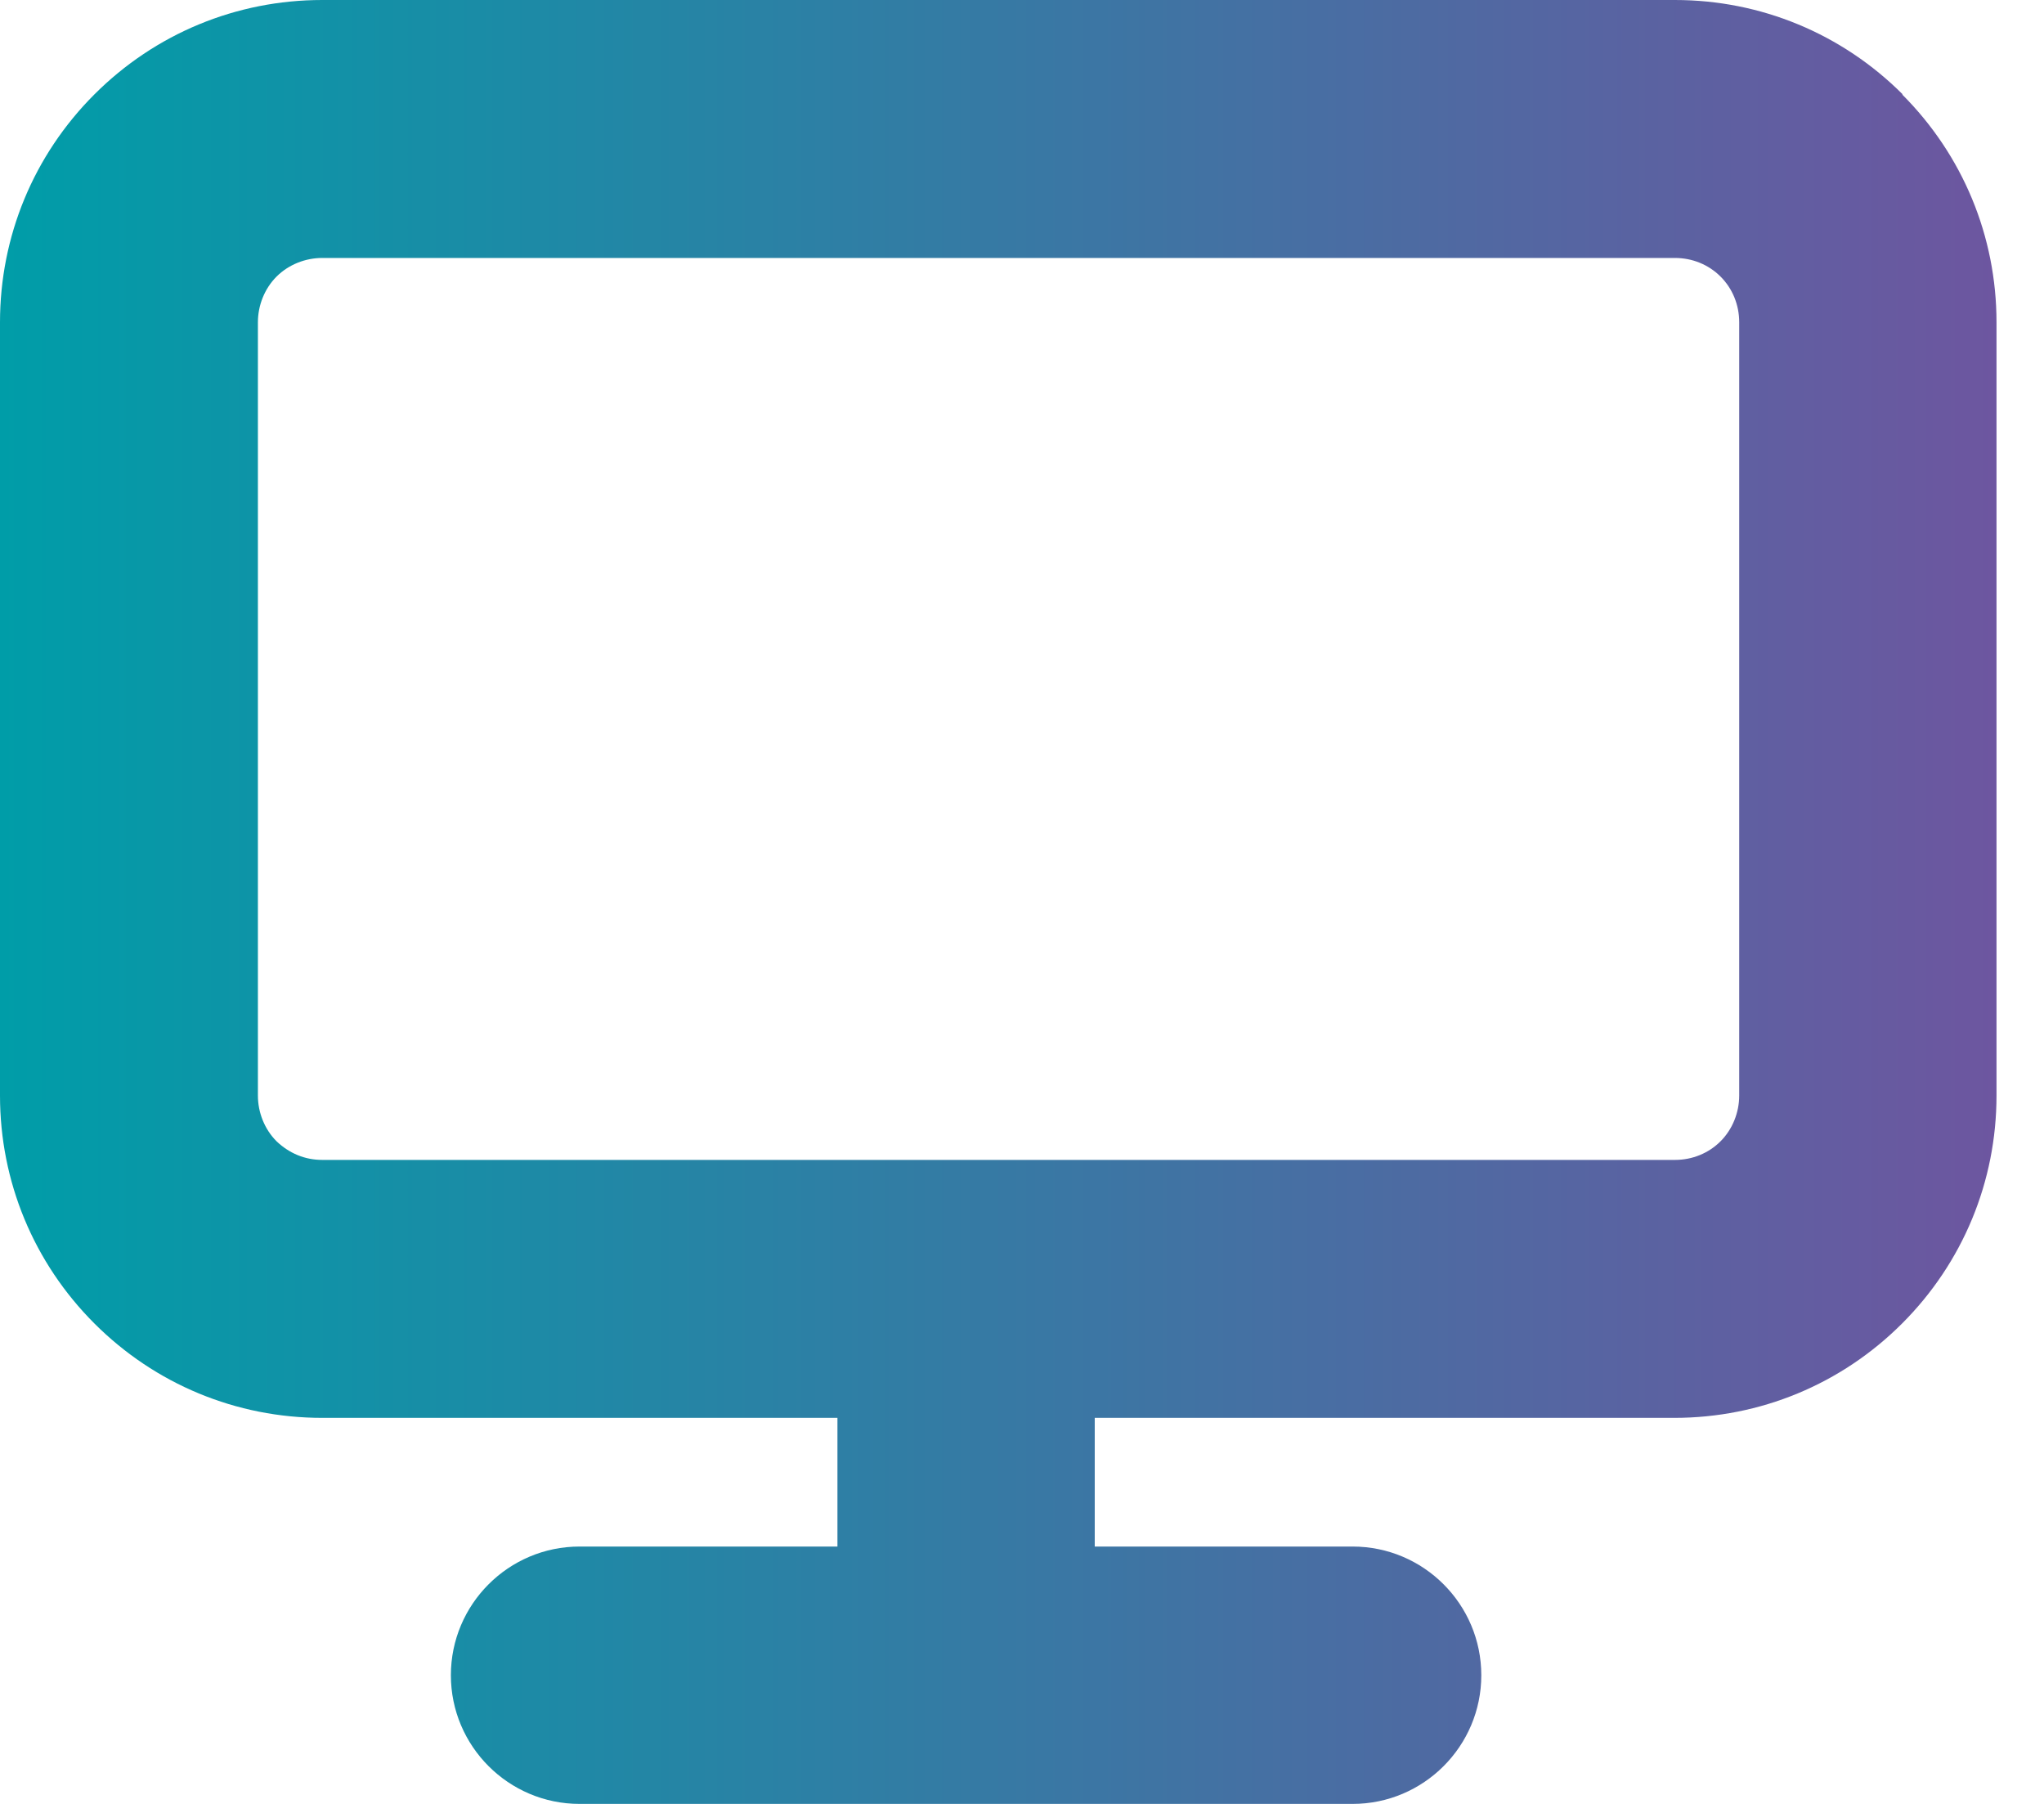 <svg width="34" height="30" viewBox="0 0 34 30" fill="none" xmlns="http://www.w3.org/2000/svg">
<g clip-path="url(#clip0_3411_7780)">
<path d="M31.65 1.57C30.64 0.56 29.29 0 27.86 0H5.36C3.93 0 2.58 0.56 1.57 1.57C0.56 2.58 0 3.93 0 5.36V18.22C0 19.65 0.56 21 1.57 22.01C2.58 23.02 3.93 23.58 5.36 23.58H13.93V25.72H9.64C8.46 25.72 7.5 26.68 7.5 27.86C7.5 29.04 8.46 30 9.64 30H22.5C23.68 30 24.64 29.04 24.64 27.86C24.64 26.68 23.68 25.72 22.5 25.72H18.21V23.58H27.85C29.28 23.58 30.63 23.02 31.64 22.01C32.65 21 33.21 19.65 33.21 18.22V5.36C33.21 3.93 32.65 2.58 31.64 1.57H31.65ZM28.93 18.22C28.93 18.5 28.82 18.78 28.62 18.98C28.42 19.18 28.15 19.29 27.86 19.29H5.36C5.07 19.29 4.81 19.18 4.6 18.98C4.4 18.78 4.29 18.5 4.29 18.22V5.36C4.29 5.08 4.4 4.8 4.6 4.6C4.8 4.4 5.08 4.29 5.36 4.29H27.86C28.15 4.29 28.42 4.4 28.62 4.6C28.82 4.8 28.93 5.07 28.93 5.36V18.22Z" fill="url(#paint0_linear_3411_7780)"/>
</g>
<defs>
<linearGradient id="paint0_linear_3411_7780" x1="0" y1="15" x2="33.21" y2="15" gradientUnits="userSpaceOnUse">
<stop stop-color="#009DA8"/>
<stop offset="1" stop-color="#6D56A0"/>
</linearGradient>
<clipPath id="clip0_3411_7780">
<rect width="33.21" height="30" fill="white"/>
</clipPath>
</defs>
</svg>